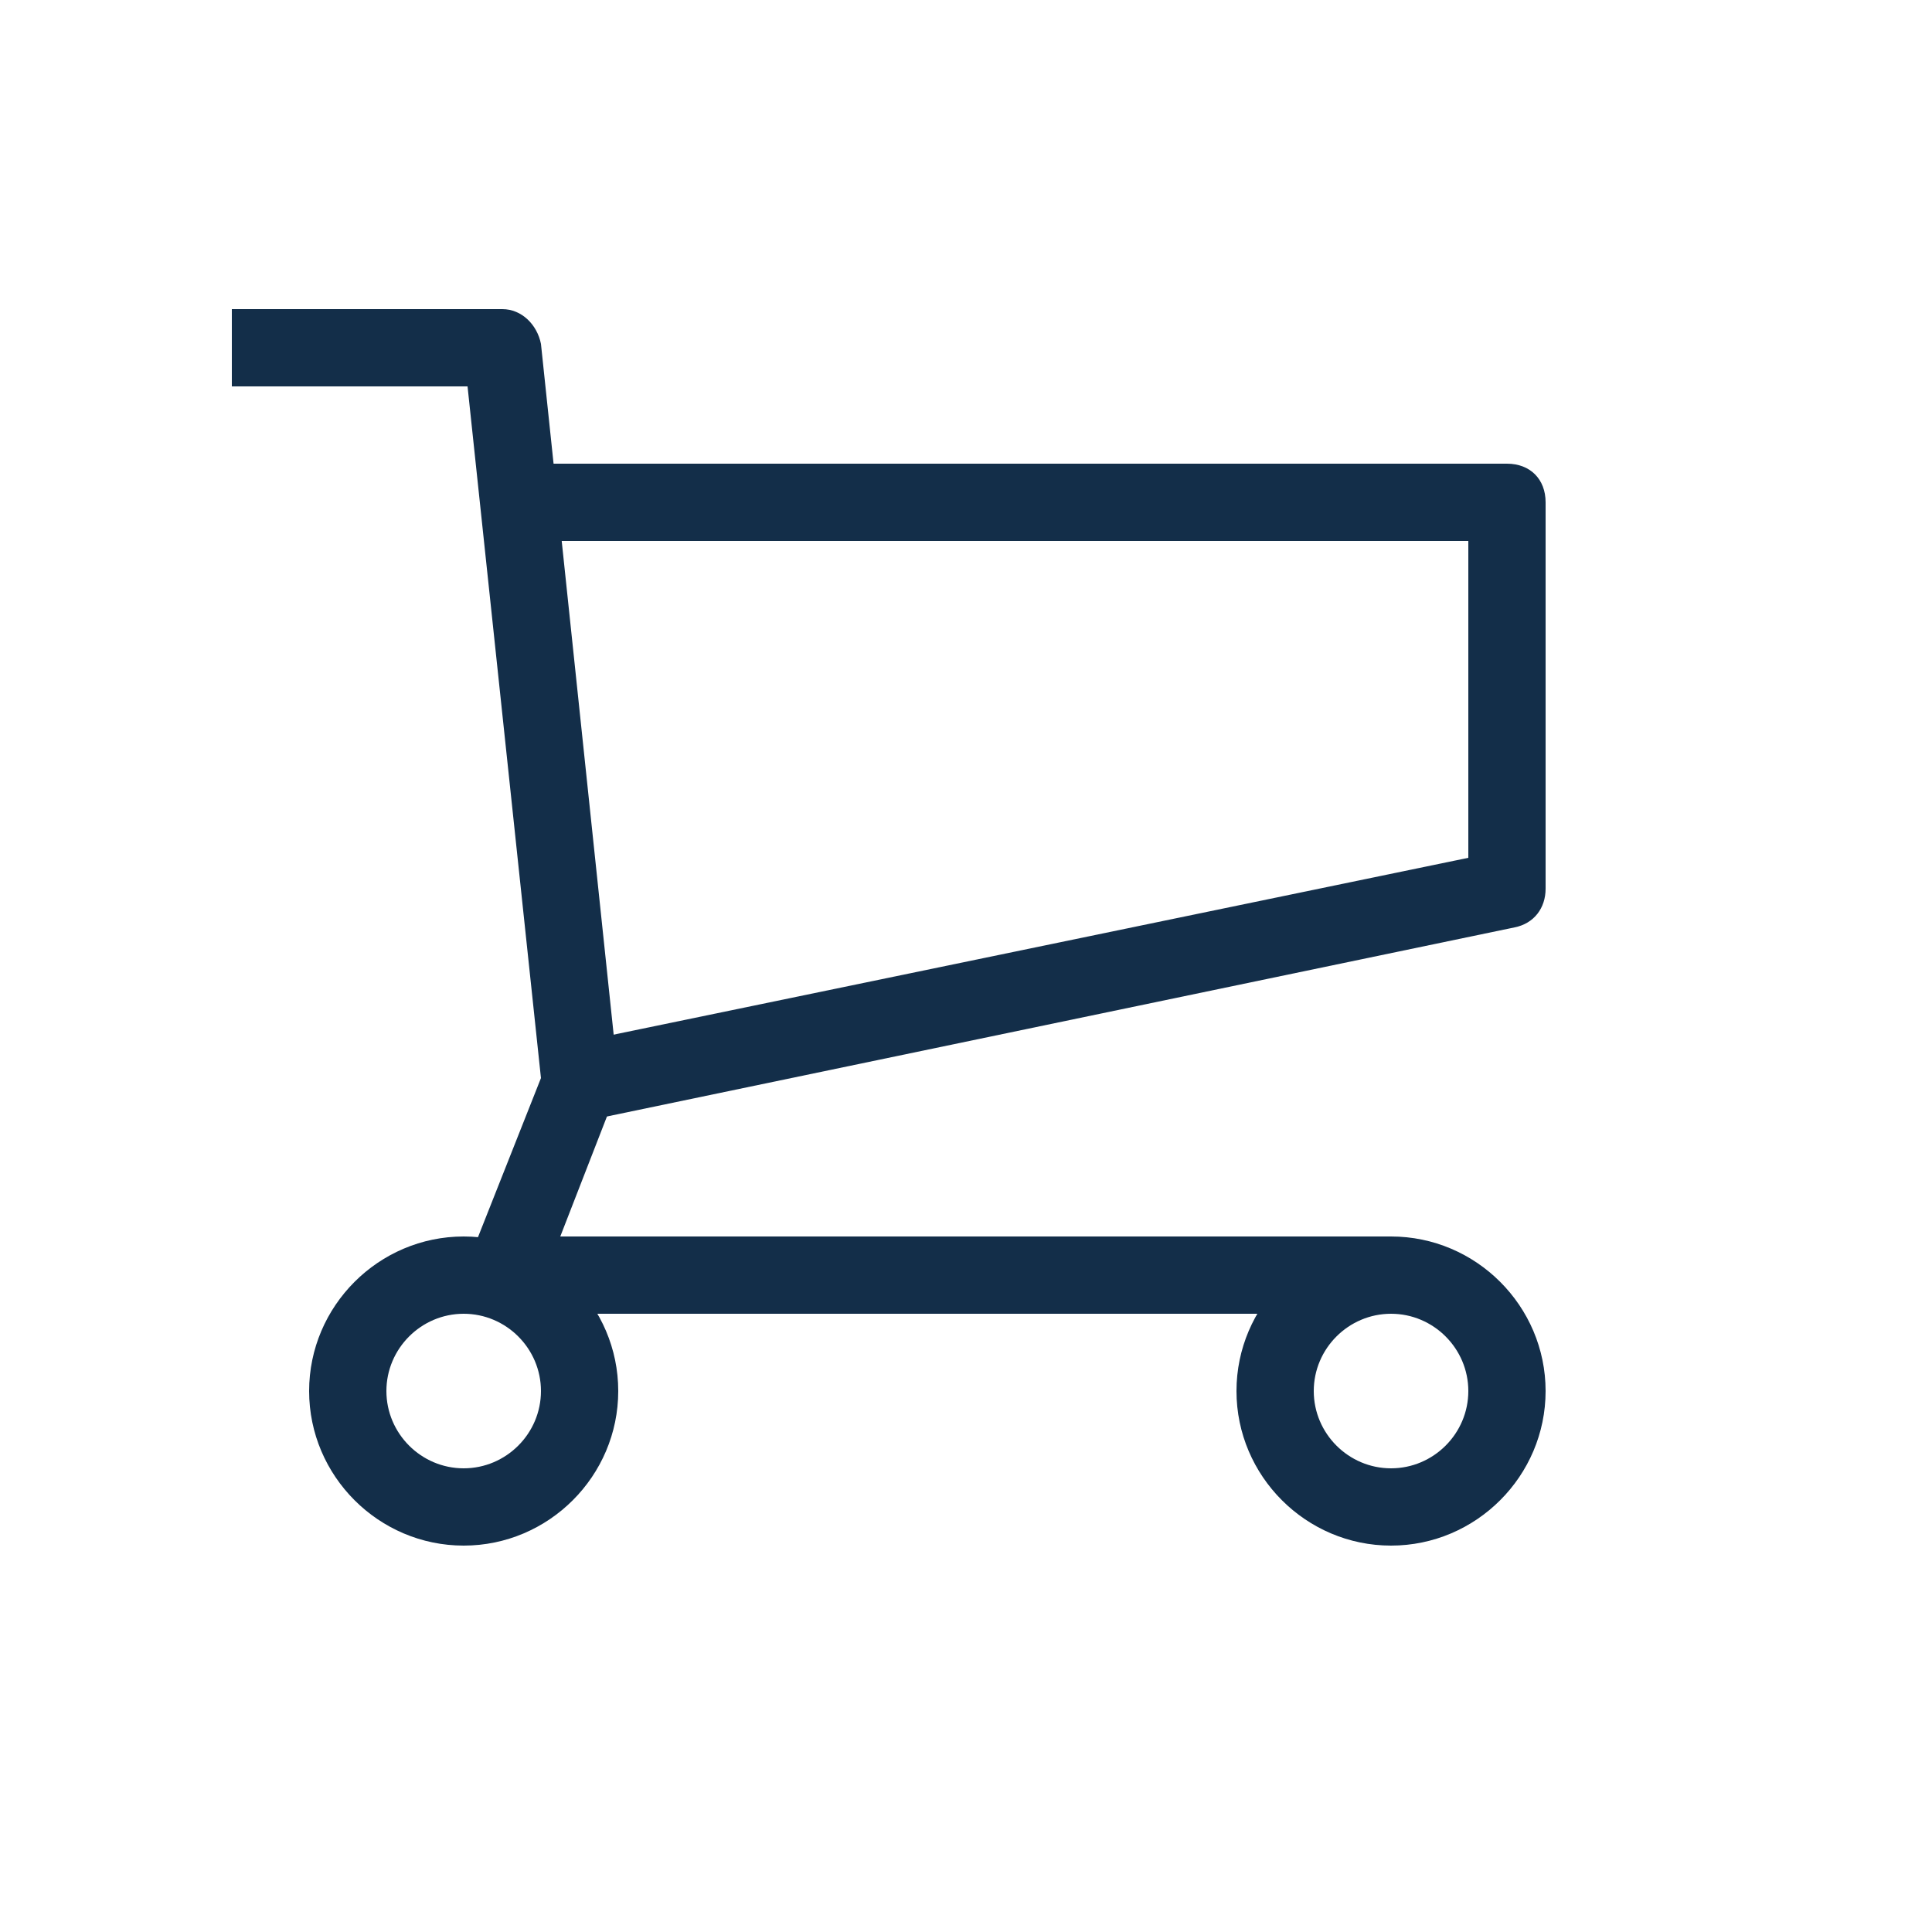 <?xml version="1.0" encoding="UTF-8"?> <svg xmlns="http://www.w3.org/2000/svg" width="100" height="100" viewBox="0 0 100 100" fill="none"> <path d="M70 68H26C25.4 68 24.8 67.6 24.4 67.2C24 66.8 24 66 24.2 65.4L28 55.8L24.2 20H12V16H26C27 16 27.8 16.8 28 17.8L32 55.8C32 56.2 32 56.4 31.8 56.8L29 64H72L70 68Z" fill="#132E49"></path> <path d="M30.4 58L29.6 54L76 44.4V28H28V24H78C79.2 24 80 24.8 80 26V46C80 47 79.4 47.8 78.4 48L30.4 58Z" fill="#132E49"></path> <path d="M72 80C67.6 80 64 76.4 64 72C64 67.6 67.6 64 72 64C76.4 64 80 67.6 80 72C80 76.4 76.4 80 72 80ZM72 68C69.8 68 68 69.8 68 72C68 74.2 69.8 76 72 76C74.2 76 76 74.2 76 72C76 69.8 74.2 68 72 68Z" fill="#132E49"></path> <path d="M24 80C19.6 80 16 76.4 16 72C16 67.6 19.6 64 24 64C28.4 64 32 67.6 32 72C32 76.4 28.4 80 24 80ZM24 68C21.8 68 20 69.8 20 72C20 74.2 21.8 76 24 76C26.2 76 28 74.2 28 72C28 69.8 26.2 68 24 68Z" fill="#132E49"></path> </svg> 